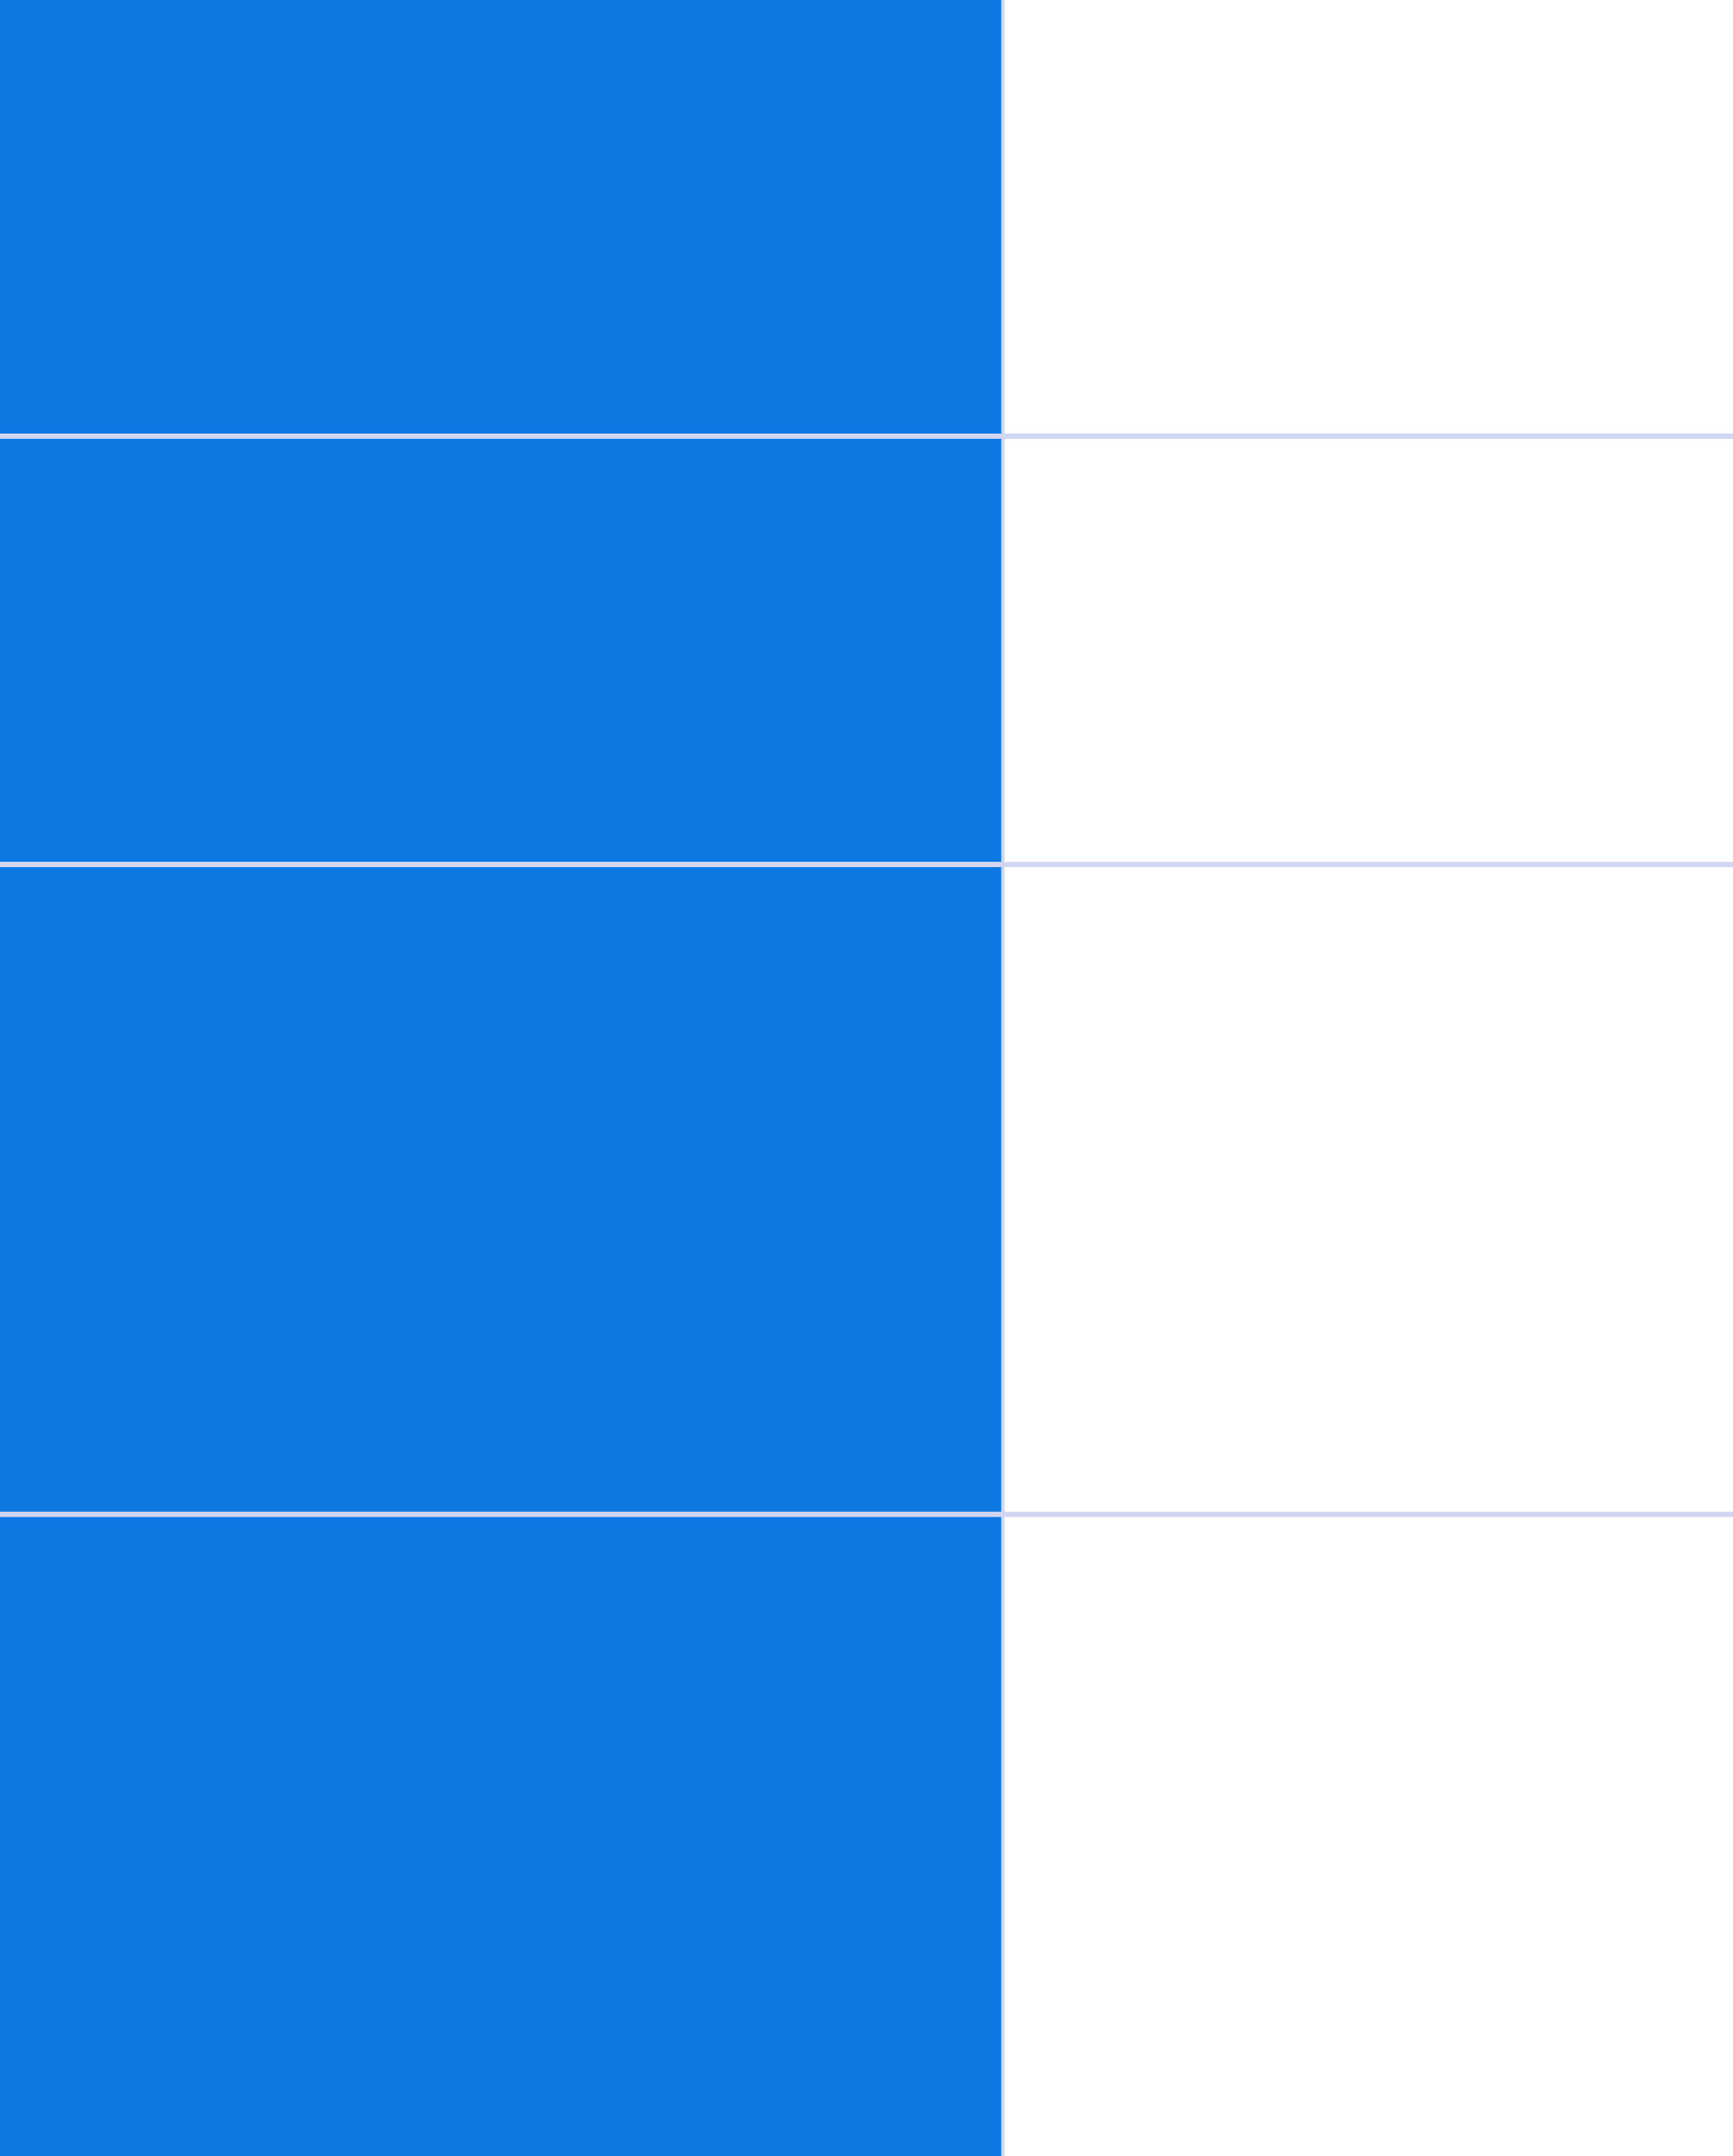 <?xml version="1.0" encoding="UTF-8"?> <svg xmlns="http://www.w3.org/2000/svg" width="320" height="398" viewBox="0 0 320 398" fill="none"> <rect width="185" height="398" fill="#0D78E2"></rect> <rect width="1" height="320" transform="matrix(-4.37114e-08 1 1 4.37114e-08 0 80)" fill="#D1D7F0"></rect> <rect x="184.869" y="0" width="0.696" height="398" fill="#D1D7F0"></rect> <rect width="1" height="320" transform="matrix(-4.37114e-08 1 1 4.37114e-08 0 159)" fill="#D1D7F0"></rect> <rect width="1" height="320" transform="matrix(-4.37114e-08 1 1 4.37114e-08 0 279)" fill="#D1D7F0"></rect> </svg> 